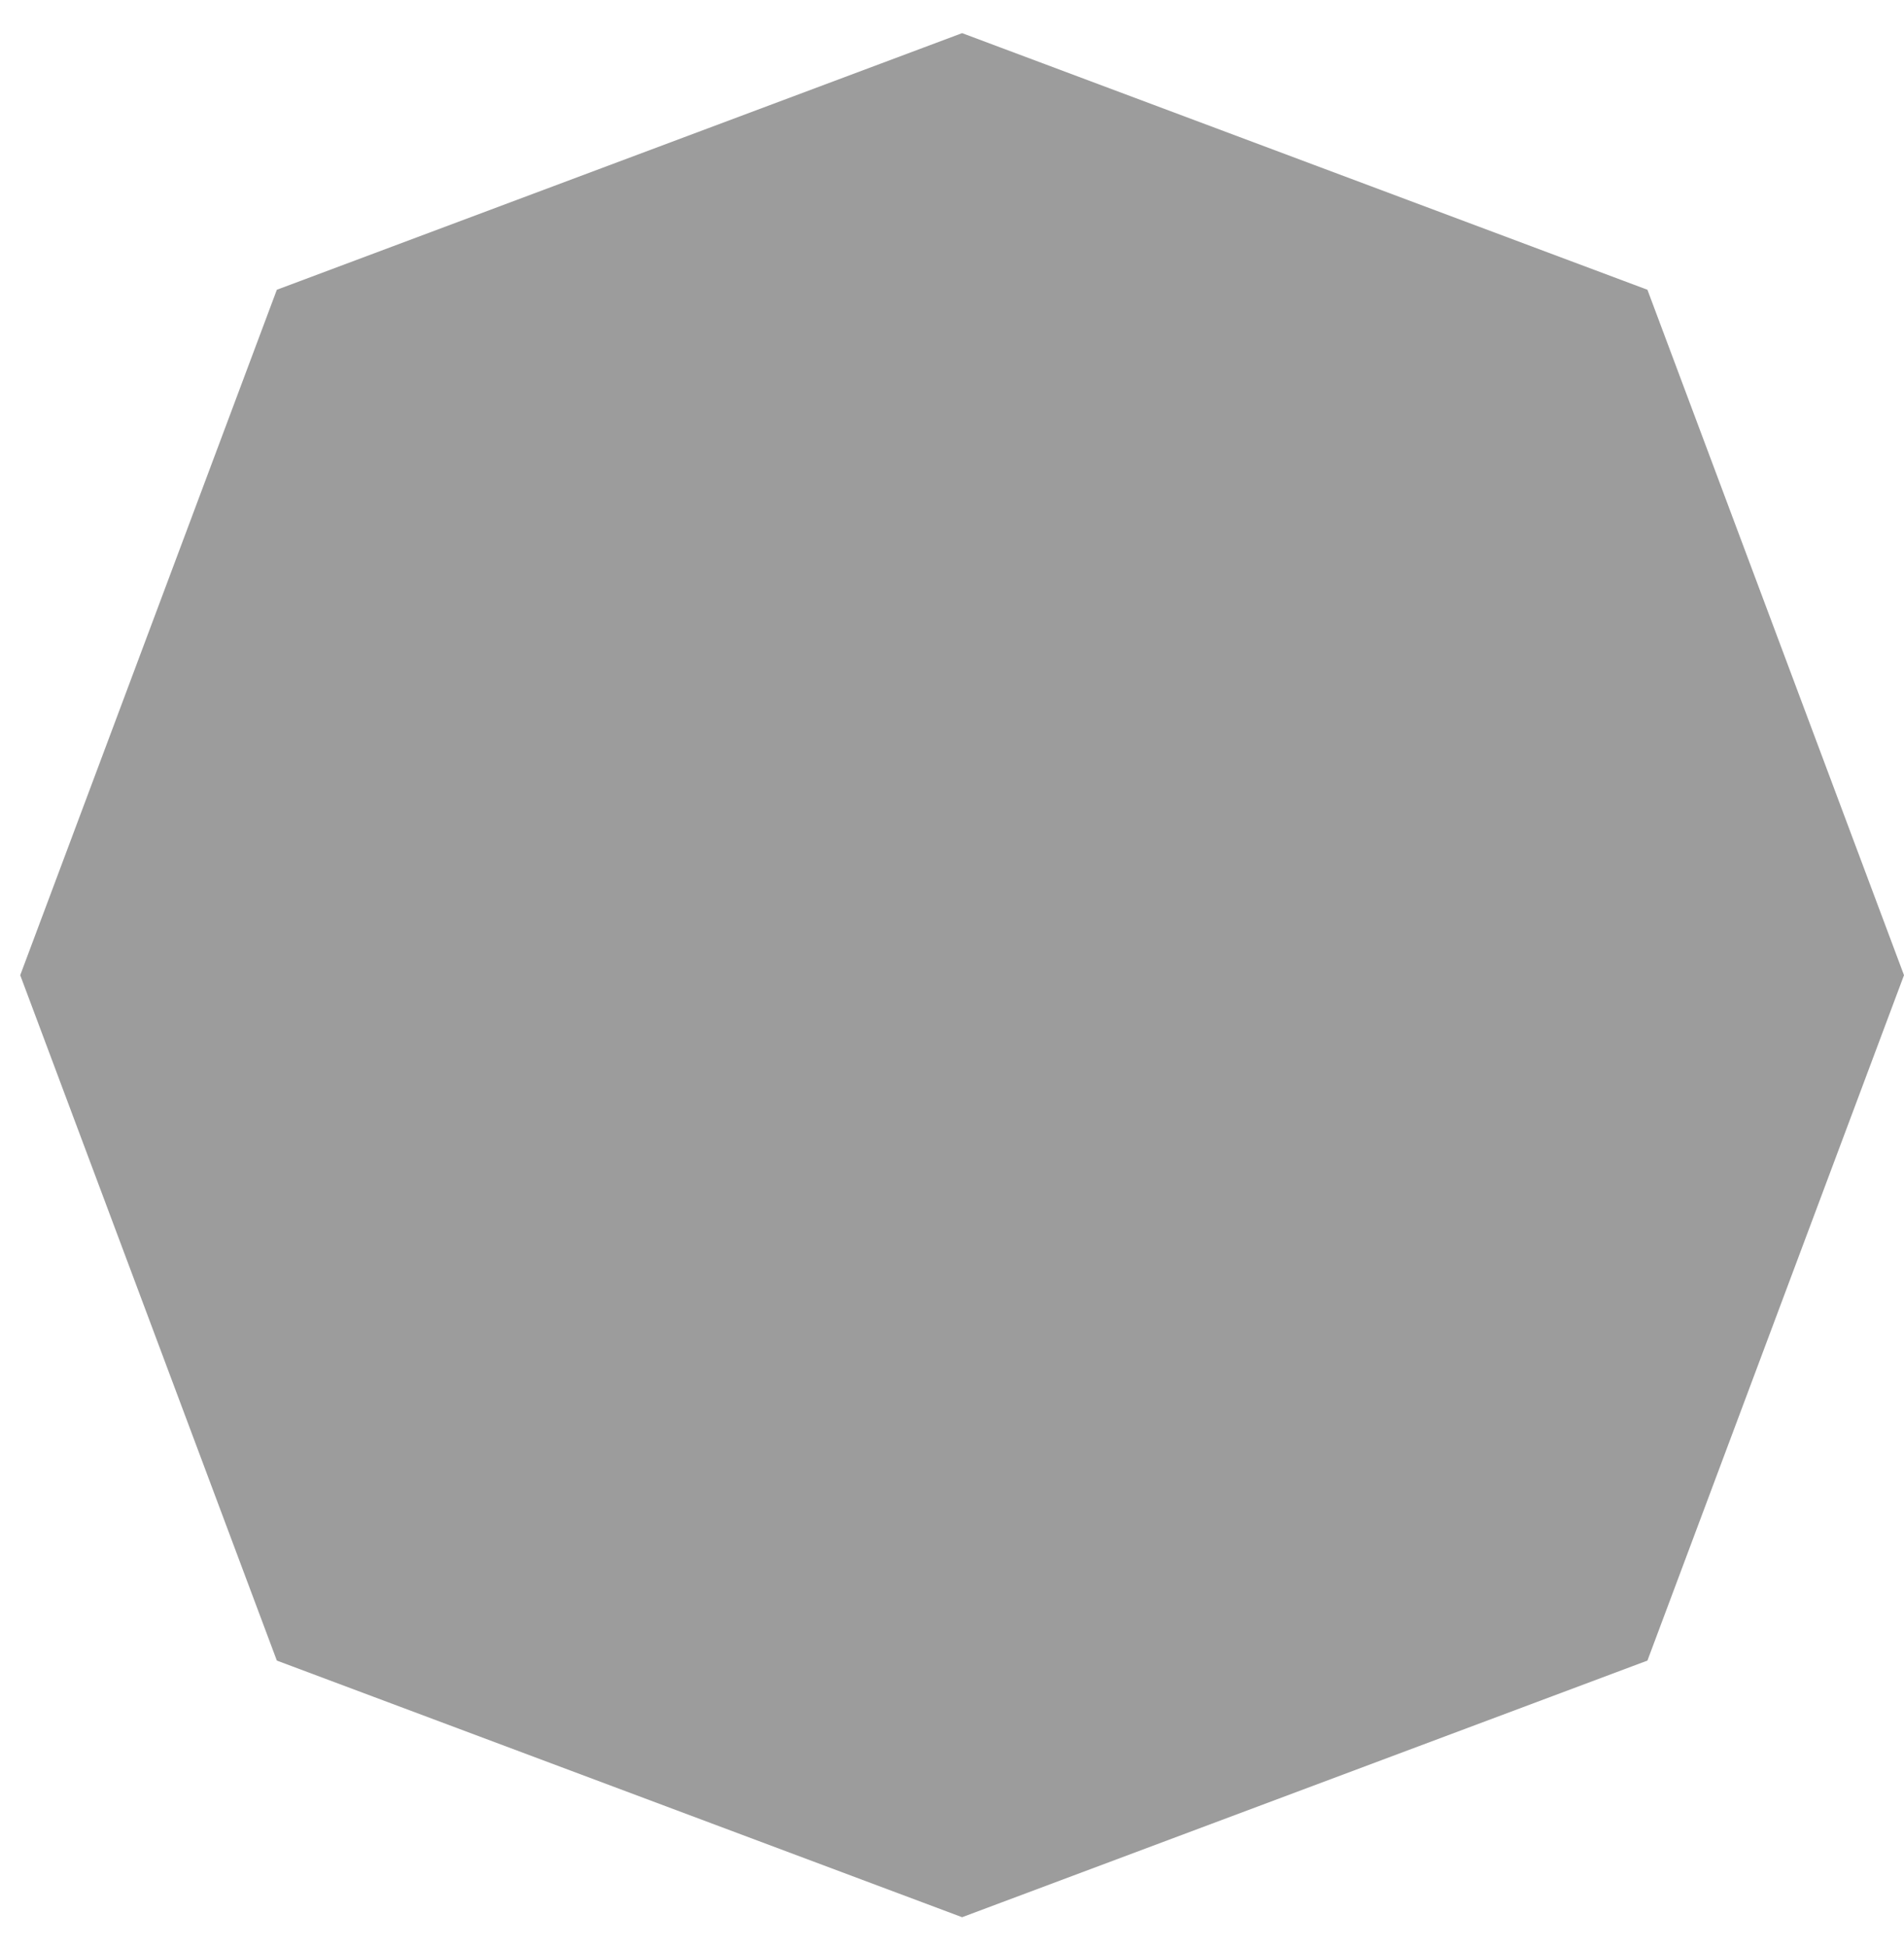 <svg width="45" height="46" viewBox="0 0 45 46" fill="none" xmlns="http://www.w3.org/2000/svg">
<path d="M6.67 39.113L0.653 23.044L6.67 6.974L22.739 0.957L38.809 6.974L44.826 23.044L38.809 39.113L22.739 45.13L6.67 39.113Z" fill="#9C9C9C"/>
<path d="M22.739 1.133L38.682 7.101L44.651 23.044L38.682 38.986L22.739 44.955L6.797 38.986L0.828 23.044L6.797 7.101L22.739 1.133ZM22.739 0.783L6.543 6.847L0.478 23.044L6.543 39.24L22.739 45.304L38.936 39.24L45 23.044L38.936 6.847L22.739 0.783Z" fill="#9C9C9C"/>
</svg>
